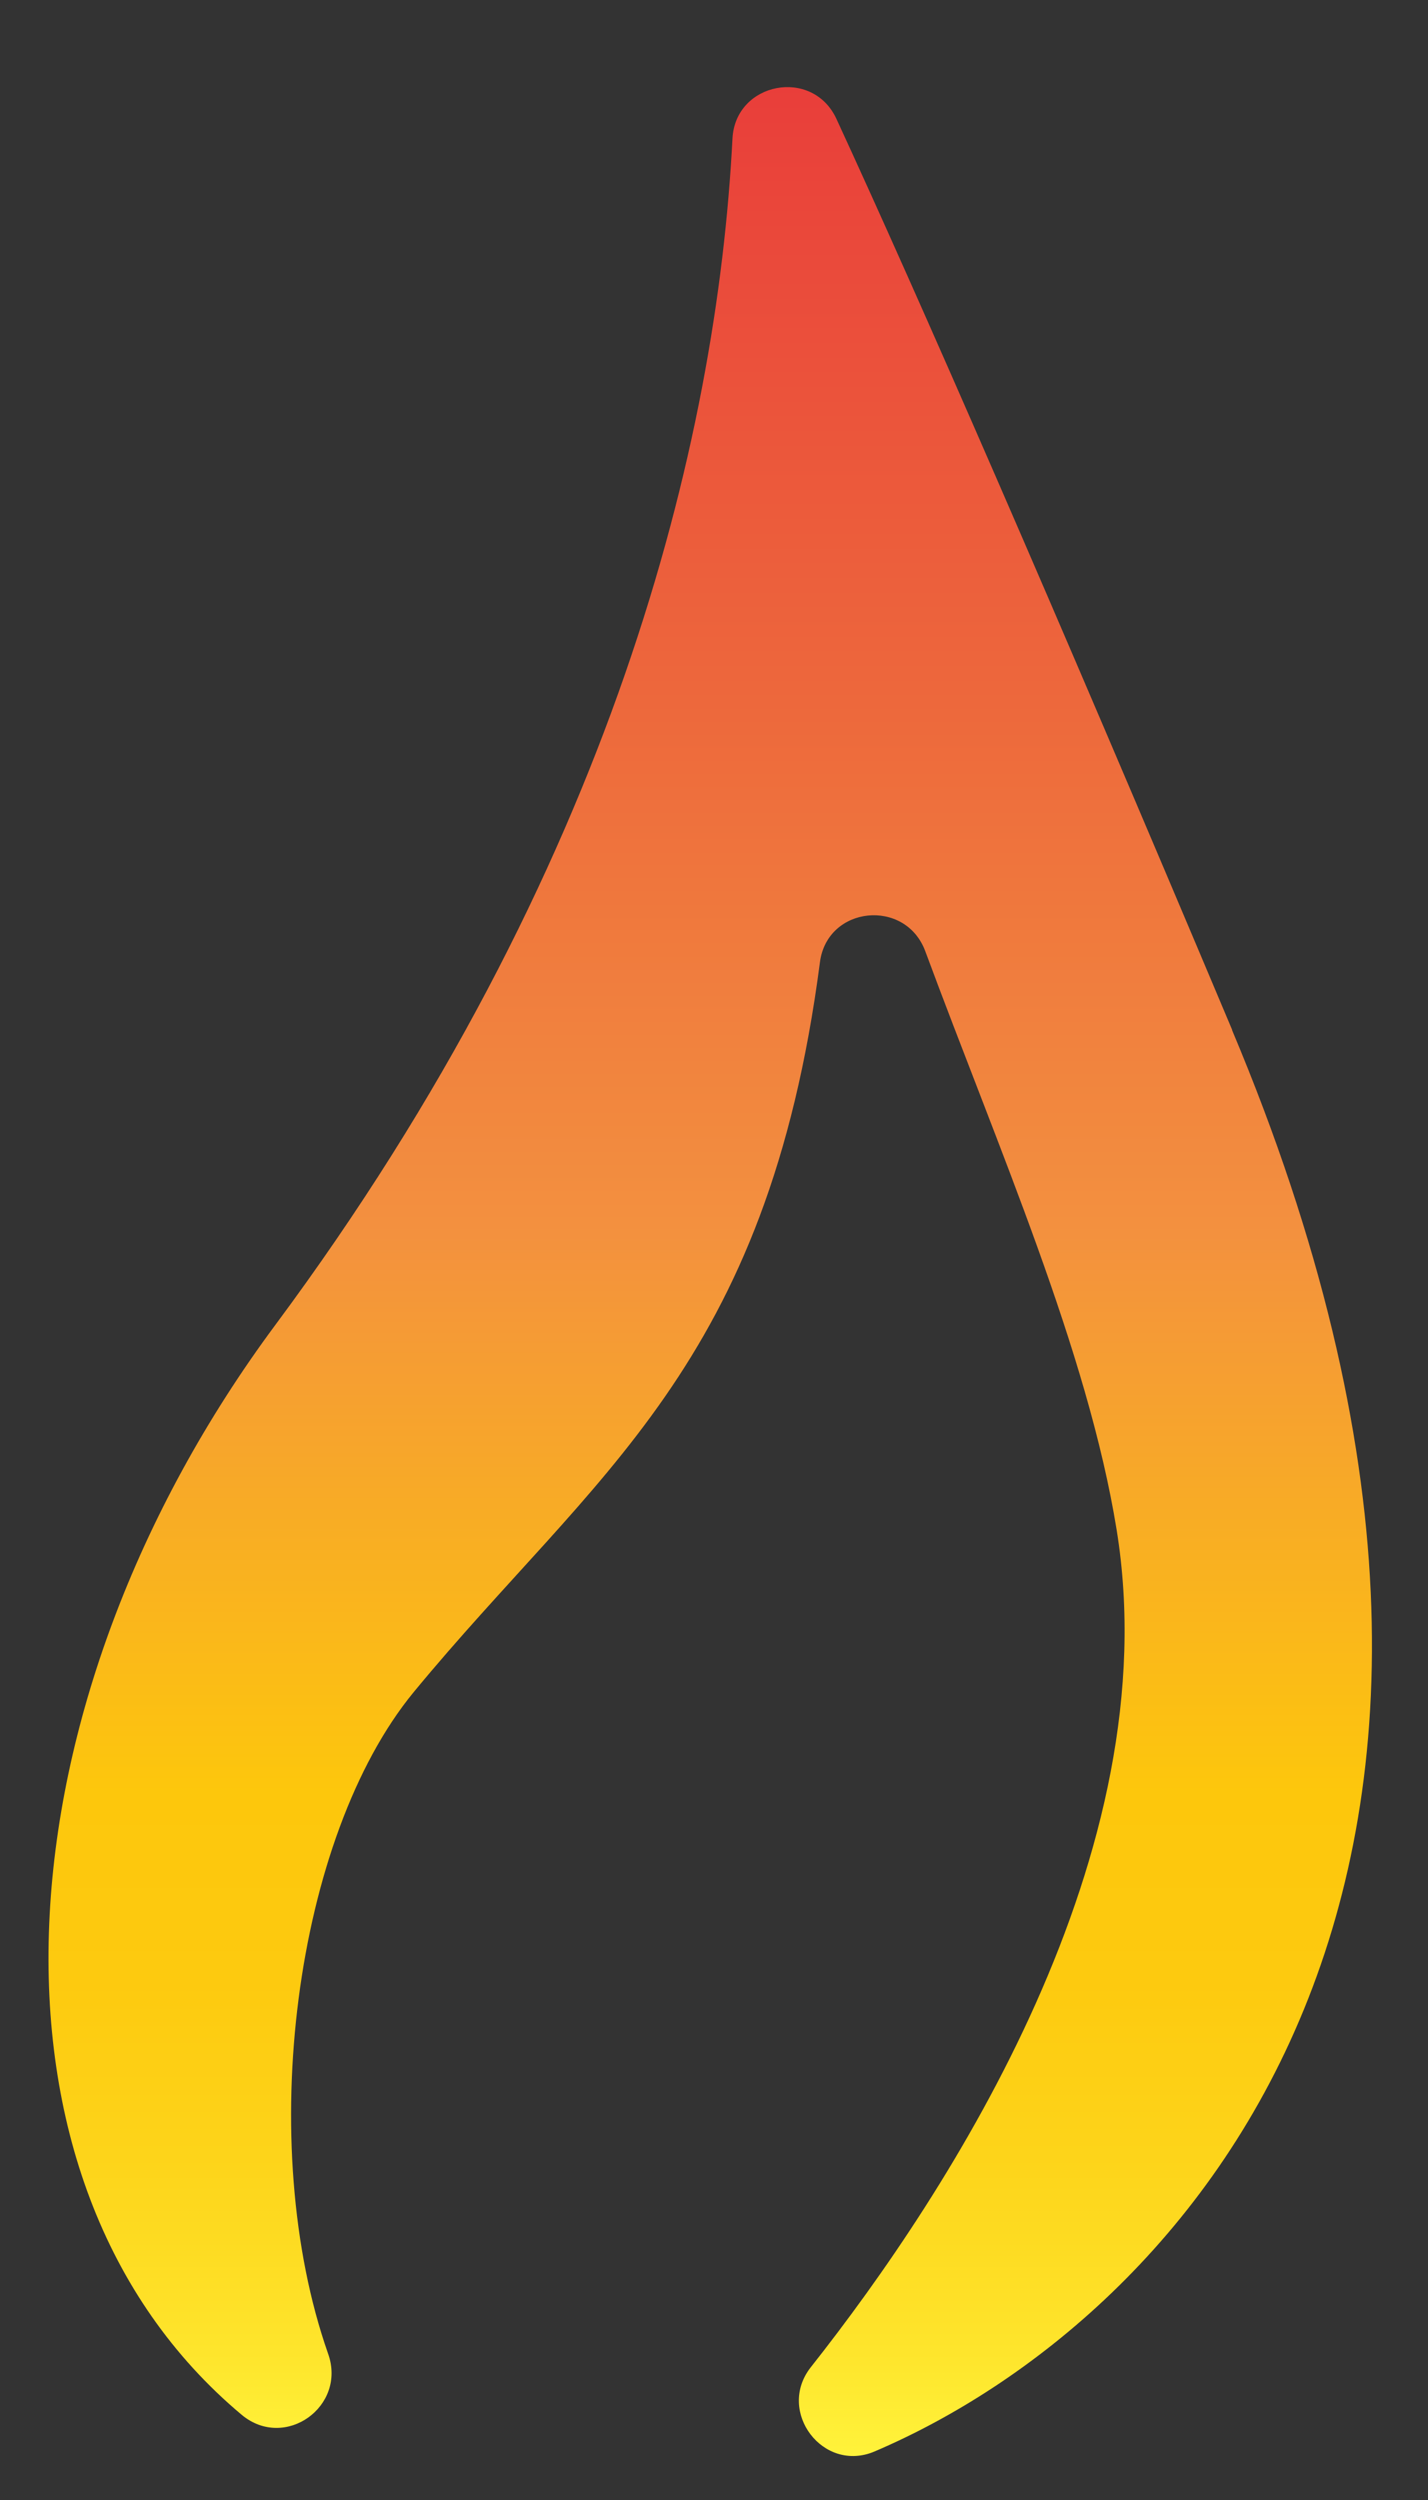 <svg width="16" height="28" viewBox="0 0 16 28" fill="none" xmlns="http://www.w3.org/2000/svg">
<rect x="0" y="0" width="16" height="28" fill="#333333" stroke="none"/>
<path d="M13.805 11.533C11.753 6.664 10.295 3.332 9.372 1.332C9.104 0.751 8.238 0.92 8.207 1.553C8.032 4.946 6.872 9.738 3.089 14.834C-0.05 19.06 -0.411 24.433 2.707 27.045C3.192 27.451 3.888 26.952 3.676 26.361C2.852 24.011 3.3 20.577 4.635 18.952C6.666 16.489 8.594 15.317 9.187 10.777C9.269 10.144 10.145 10.057 10.367 10.653C11.186 12.864 12.186 15.127 12.511 17.132C13.099 20.751 10.655 24.525 9.083 26.515C8.697 27.009 9.223 27.703 9.8 27.456C13.279 25.97 17.81 21.05 13.805 11.538V11.533Z" fill="url(#paint0_linear_18_146314)"/>
<defs>
<linearGradient id="paint0_linear_18_146314" x1="7.96" y1="27.502" x2="7.96" y2="0.977" gradientUnits="userSpaceOnUse">
<stop stop-color="#FFF33B"/>
<stop offset="0.04" stop-color="#FEE62D"/>
<stop offset="0.12" stop-color="#FDD51B"/>
<stop offset="0.2" stop-color="#FDCA0F"/>
<stop offset="0.28" stop-color="#FDC70C"/>
<stop offset="0.52" stop-color="#F3903F"/>
<stop offset="0.74" stop-color="#ED683C"/>
<stop offset="1" stop-color="#E93E3A"/>
</linearGradient>
</defs>
</svg>
